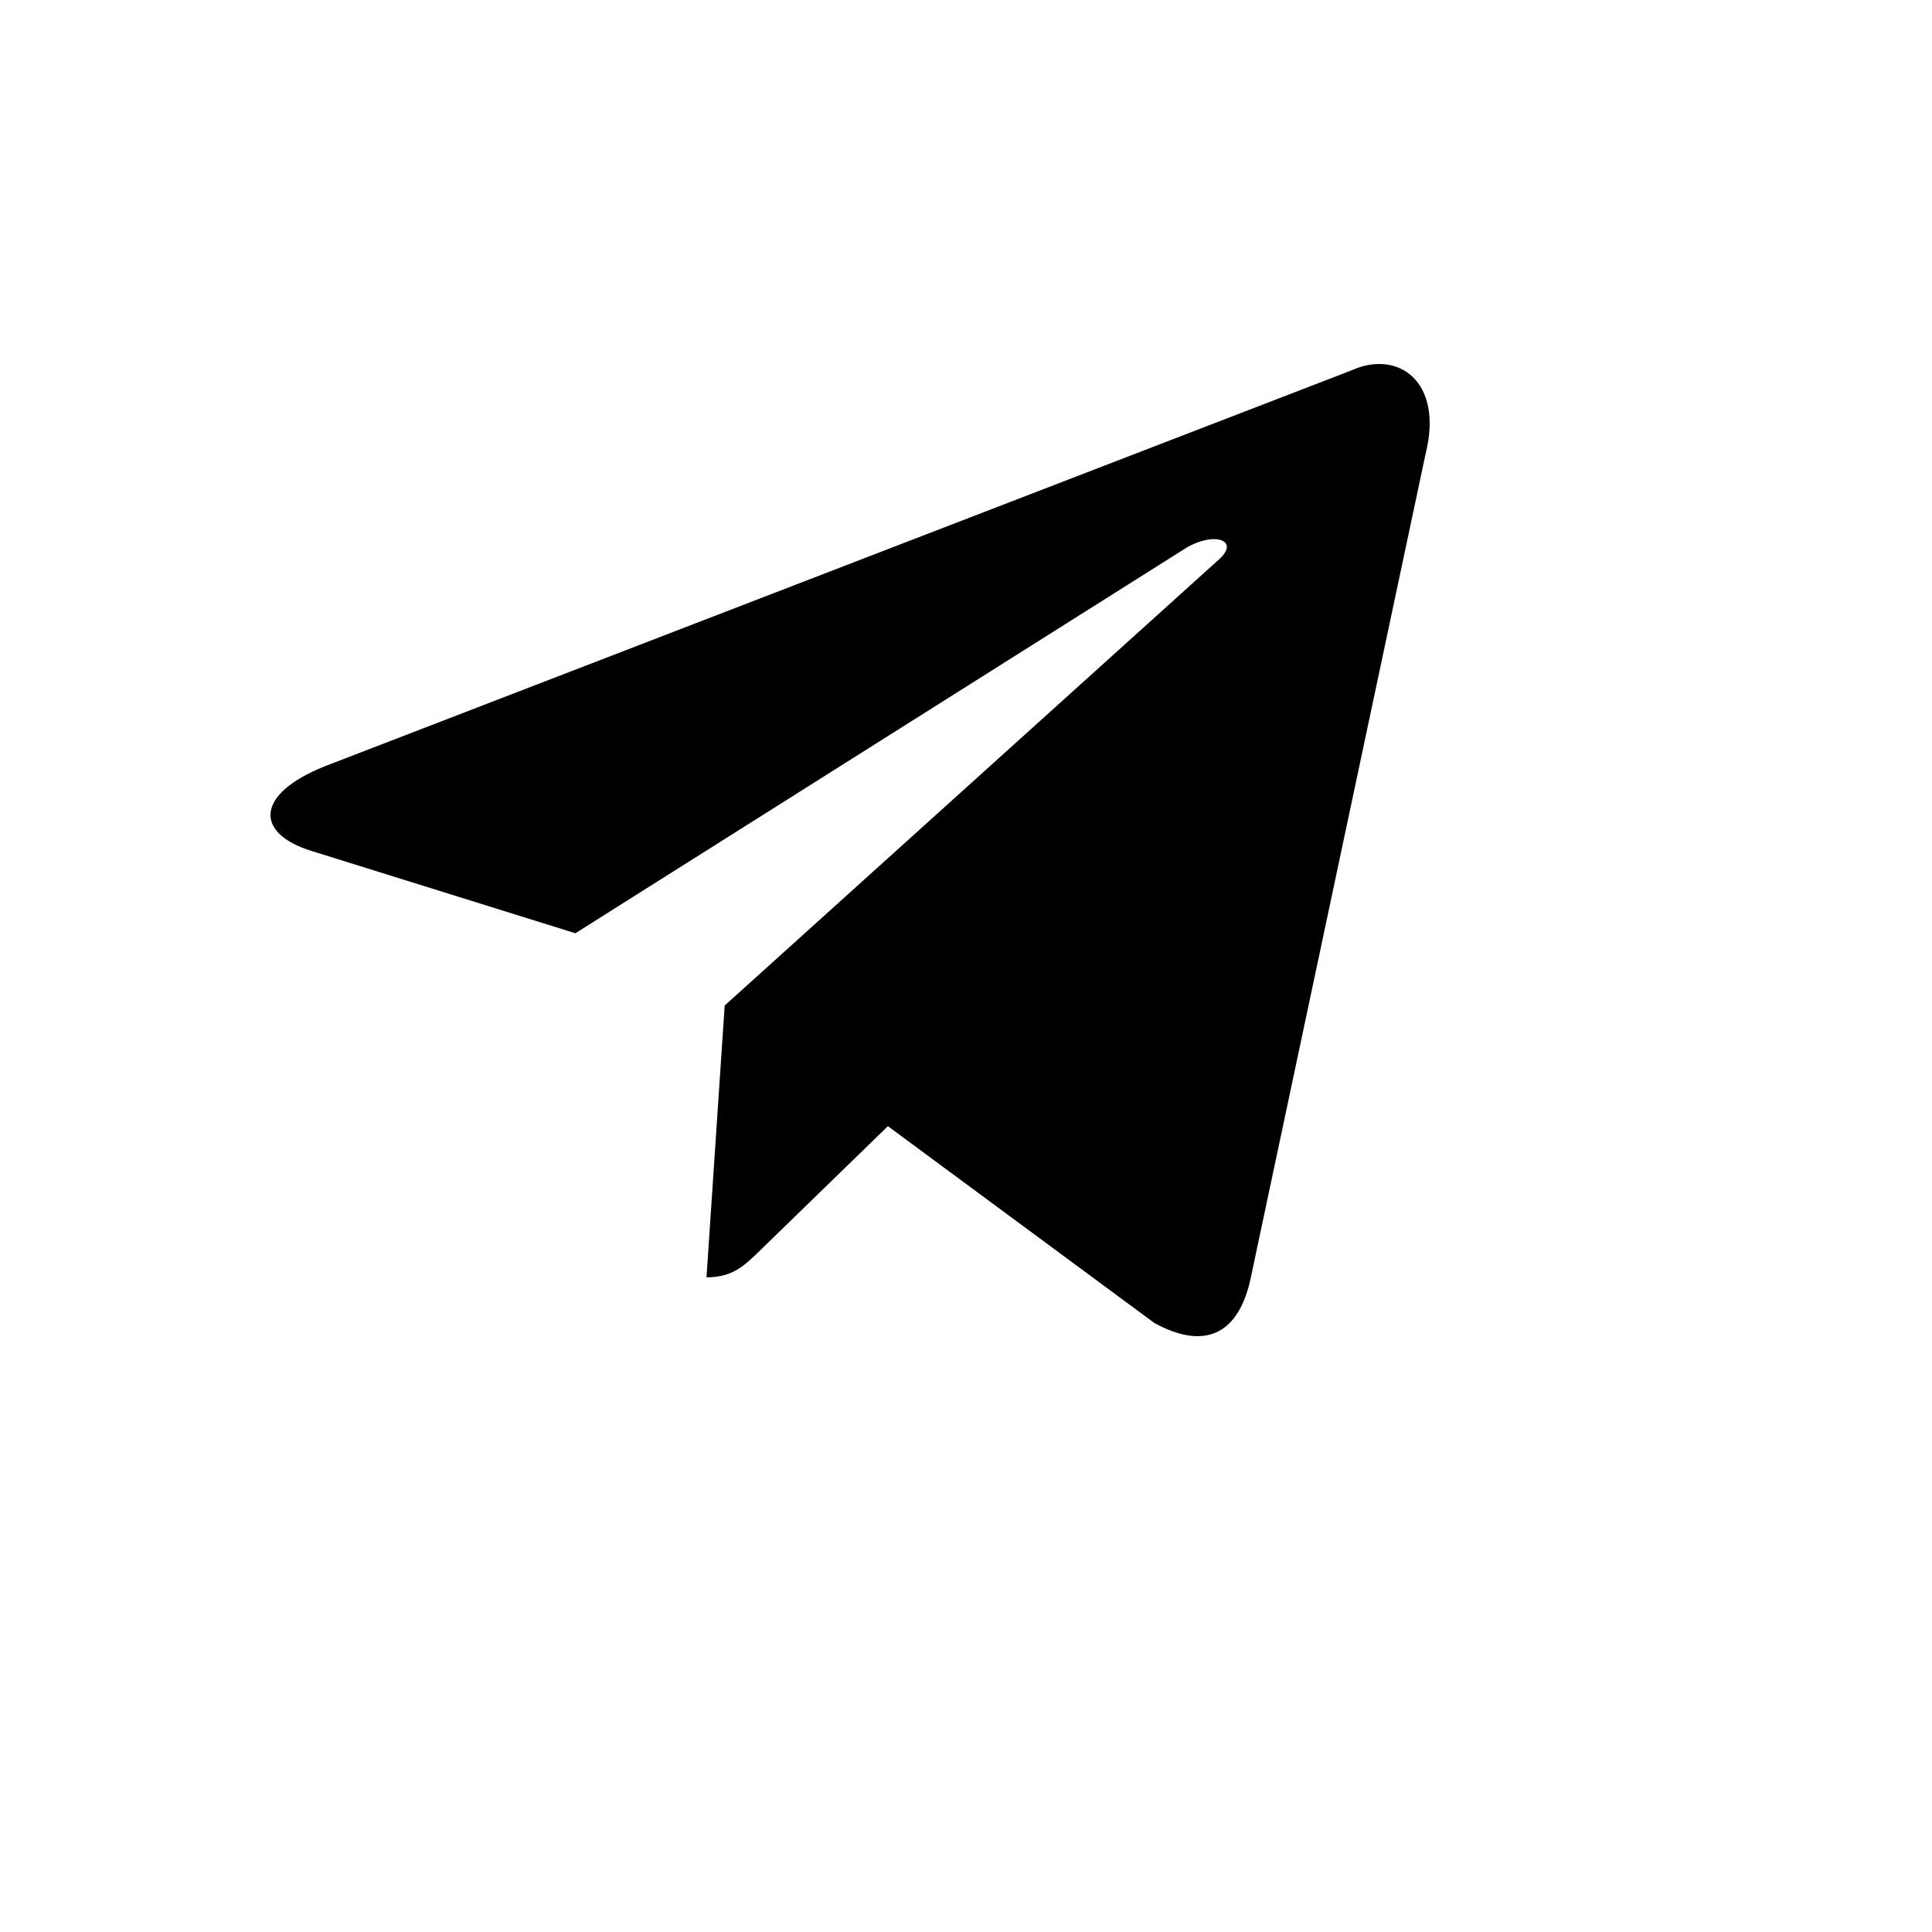 <svg xmlns="http://www.w3.org/2000/svg" version="1.1" xmlns:xlink="http://www.w3.org/1999/xlink" width="100%" height="100%" id="svgWorkerArea" viewBox="-25 -25 625 625" xmlns:idraw="https://idraw.muisca.co" style="background: white;"><defs id="defsdoc"><pattern id="patternBool" x="0" y="0" width="10" height="10" patternUnits="userSpaceOnUse" patternTransform="rotate(35)"><circle cx="5" cy="5" r="4" style="stroke: none;fill: #ff000070;"></circle></pattern></defs><g id="fileImp-712454908" class="cosito"><path id="pathImp-160627998" class="grouped" d="M412.188 94.818C412.188 94.818 80.01 222.912 80.01 222.912 57.34 232.017 57.471 244.663 75.851 250.303 75.851 250.303 161.134 276.907 161.134 276.907 161.134 276.907 358.455 152.411 358.455 152.41 367.785 146.734 376.31 149.787 369.303 156.008 369.303 156.008 209.434 300.289 209.434 300.289 209.434 300.289 209.397 300.289 209.397 300.289 209.397 300.289 209.434 300.307 209.434 300.307 209.434 300.307 203.551 388.214 203.551 388.214 212.169 388.214 215.973 384.26 220.806 379.595 220.806 379.595 262.23 339.314 262.23 339.314 262.23 339.314 348.394 402.958 348.394 402.958 364.282 411.708 375.692 407.211 379.645 388.251 379.645 388.251 436.207 121.684 436.207 121.684 441.996 98.471 427.345 87.961 412.188 94.818 412.188 94.818 412.188 94.818 412.188 94.818"></path></g></svg>